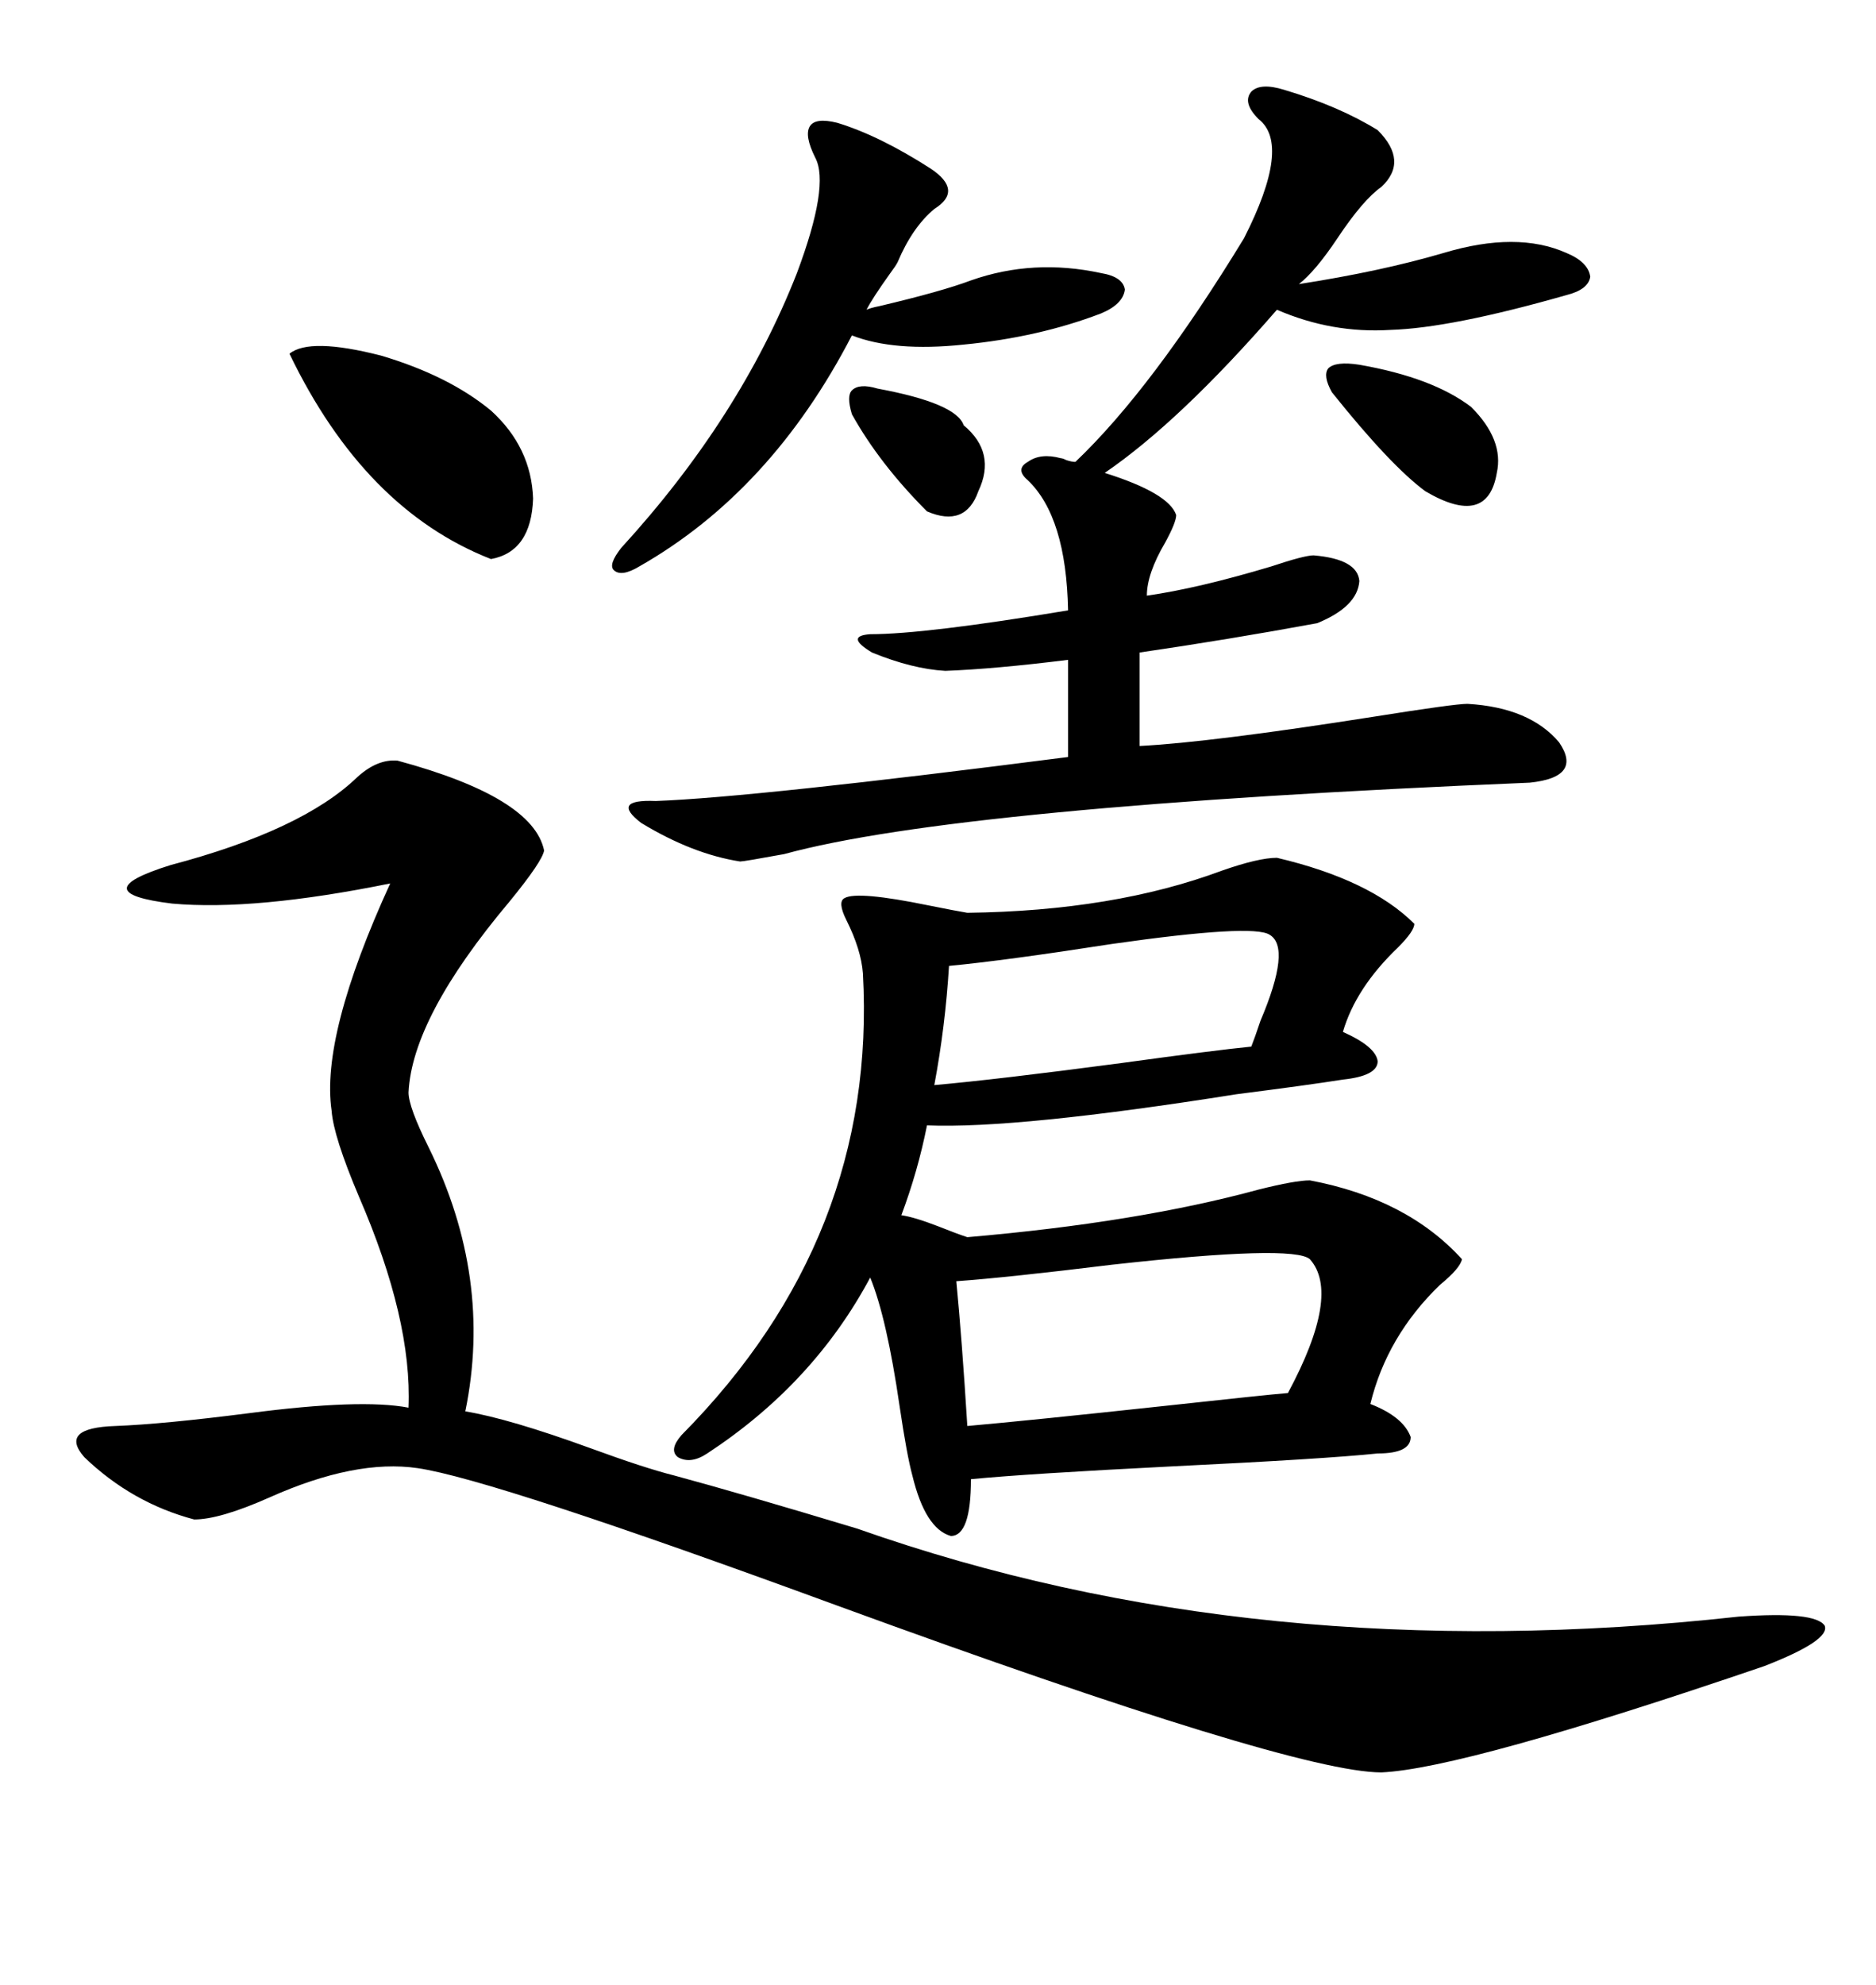 <svg xmlns="http://www.w3.org/2000/svg" xmlns:xlink="http://www.w3.org/1999/xlink" width="300" height="317.285"><path d="M204.20 137.11L204.20 137.11Q219.14 140.63 226.17 147.66L226.17 147.66Q226.17 148.83 223.54 151.46L223.54 151.46Q216.80 157.91 214.75 164.94L214.75 164.94Q220.02 167.29 220.31 169.63L220.31 169.63Q220.31 171.97 214.75 172.56L214.75 172.56Q209.18 173.44 197.75 174.90L197.75 174.90Q162.60 180.47 148.24 179.88L148.24 179.88Q146.78 187.21 144.14 194.24L144.14 194.24Q146.19 194.53 150 196.00L150 196.00Q152.93 197.17 154.69 197.75L154.69 197.75Q181.93 195.41 201.27 190.14L201.27 190.14Q207.13 188.67 209.47 188.67L209.47 188.67Q225 191.60 233.79 201.27L233.79 201.27Q233.50 202.73 230.27 205.37L230.27 205.37Q221.78 213.57 219.14 224.41L219.14 224.41Q224.41 226.46 225.59 229.69L225.59 229.69Q225.59 232.32 220.31 232.32L220.31 232.32Q211.82 233.20 187.50 234.38L187.50 234.38Q164.36 235.55 155.27 236.43L155.27 236.43Q155.27 245.51 152.05 245.51L152.05 245.51Q147.95 244.34 145.90 235.84L145.90 235.84Q145.02 232.62 143.85 224.71L143.85 224.71Q141.80 210.64 139.16 204.20L139.16 204.20Q130.08 221.19 113.09 232.32L113.09 232.32Q110.45 234.08 108.40 232.91L108.40 232.91Q106.93 231.74 108.98 229.39L108.98 229.39Q140.33 197.75 137.99 155.57L137.99 155.57Q137.70 151.76 135.35 147.07L135.35 147.07Q133.89 144.14 135.06 143.55L135.06 143.55Q137.11 142.38 148.54 144.73L148.54 144.73Q152.93 145.61 154.69 145.90L154.69 145.90Q178.13 145.61 195.41 139.16L195.41 139.16Q201.27 137.11 204.20 137.11ZM63.57 121.58L63.57 121.58Q85.25 127.44 87.01 135.94L87.01 135.94Q86.72 137.70 81.45 144.14L81.45 144.14Q65.92 162.60 65.33 174.61L65.33 174.61Q65.33 176.95 68.55 183.40L68.55 183.40Q78.81 204.20 74.41 225.59L74.41 225.59Q81.45 226.76 94.34 231.45L94.34 231.45Q103.13 234.67 107.81 235.84L107.81 235.84Q118.65 238.77 137.11 244.34L137.11 244.34Q200.98 266.89 278.03 258.40L278.03 258.40Q290.33 257.52 291.80 259.86L291.80 259.86Q292.68 262.21 282.13 266.31L282.13 266.31Q234.08 282.71 220.90 283.30L220.90 283.30Q206.84 283.30 133.89 256.64L133.89 256.64Q78.81 236.43 66.80 234.67L66.80 234.67Q56.84 233.20 43.07 239.36L43.07 239.36Q35.16 242.87 31.05 242.87L31.05 242.87Q21.09 240.23 13.48 232.91L13.48 232.91Q9.38 228.22 18.46 227.93L18.46 227.93Q26.07 227.64 39.84 225.88L39.84 225.88Q57.71 223.54 65.33 225L65.33 225Q65.92 210.94 57.42 191.31L57.42 191.31Q53.32 181.64 53.03 177.54L53.03 177.54Q51.27 165.53 62.40 141.21L62.40 141.21Q40.72 145.61 27.54 144.43L27.54 144.43Q13.18 142.68 27.25 138.28L27.25 138.28Q48.34 132.71 57.13 124.22L57.13 124.22Q60.35 121.29 63.57 121.58ZM169.63 73.24L169.63 73.24Q169.92 73.24 170.51 73.54L170.51 73.54Q171.39 73.83 171.97 73.83L171.97 73.83Q184.28 62.11 198.93 38.09L198.93 38.09Q206.54 23.14 201.27 19.04L201.27 19.04Q198.63 16.41 200.10 14.65L200.10 14.65Q201.56 13.18 205.37 14.36L205.37 14.36Q214.16 16.99 220.31 20.80L220.31 20.80Q225.29 25.78 220.90 29.88L220.90 29.88Q217.97 31.93 213.87 38.09L213.87 38.09Q210.35 43.36 207.71 45.41L207.71 45.41Q220.90 43.36 230.86 40.43L230.86 40.43Q242.58 36.91 250.49 40.43L250.49 40.43Q254.00 41.89 254.30 44.24L254.30 44.24Q254.00 46.29 250.49 47.17L250.49 47.17Q232.03 52.44 222.36 52.73L222.36 52.73Q212.99 53.32 204.20 49.51L204.20 49.51Q188.67 67.38 176.66 75.59L176.66 75.59Q186.91 78.81 188.09 82.32L188.09 82.32Q188.09 83.50 186.33 86.72L186.33 86.72Q183.40 91.70 183.40 95.21L183.40 95.21Q191.60 94.04 203.32 90.53L203.32 90.53Q208.59 88.77 210.06 88.77L210.06 88.77Q217.09 89.36 217.38 92.87L217.38 92.87Q217.09 96.97 210.64 99.61L210.64 99.61Q196.29 102.25 182.23 104.30L182.23 104.30L182.23 119.24Q193.65 118.65 219.73 114.55L219.73 114.55Q232.62 112.50 234.67 112.50L234.67 112.50Q244.63 113.09 249.32 118.65L249.32 118.65Q253.13 124.22 244.63 125.10L244.63 125.10Q153.22 128.91 125.39 136.52L125.39 136.52Q118.95 137.70 118.36 137.70L118.36 137.70Q110.74 136.52 102.54 131.54L102.54 131.54Q97.56 127.73 104.88 128.03L104.88 128.03Q120.70 127.44 170.80 121.00L170.80 121.00L170.80 105.47Q159.08 106.93 151.17 107.23L151.17 107.23Q145.90 106.93 139.45 104.30L139.45 104.30Q135.06 101.66 139.16 101.37L139.16 101.37Q147.95 101.37 170.80 97.56L170.80 97.56Q170.51 82.62 164.36 76.76L164.36 76.76Q162.30 75 164.36 73.83L164.36 73.83Q166.41 72.36 169.63 73.24ZM133.89 19.63L133.89 19.63Q140.63 21.68 148.83 26.95L148.83 26.95Q154.10 30.47 149.41 33.40L149.41 33.40Q145.90 36.33 143.55 41.89L143.55 41.89Q143.26 42.48 142.38 43.65L142.38 43.65Q139.45 47.75 138.57 49.51L138.57 49.51Q139.16 49.22 140.63 48.93L140.63 48.93Q150.59 46.58 155.27 44.82L155.27 44.82Q165.23 41.31 176.07 43.65L176.07 43.65Q179.59 44.24 179.88 46.29L179.88 46.29Q179.59 48.63 176.07 50.10L176.07 50.10Q166.11 53.91 154.10 55.08L154.10 55.08Q142.97 56.25 136.23 53.61L136.23 53.61Q123.34 78.52 102.25 90.53L102.25 90.53Q99.32 92.29 98.14 91.11L98.14 91.11Q97.27 90.23 99.32 87.60L99.32 87.60Q118.36 66.80 127.44 43.65L127.44 43.65Q132.71 29.59 130.37 25.20L130.37 25.20Q128.61 21.68 129.49 20.21L129.49 20.21Q130.37 18.75 133.89 19.63ZM152.93 204.79L152.93 204.79Q153.81 213.87 154.69 227.93L154.69 227.93Q164.65 227.05 186.33 224.71L186.33 224.71Q202.44 222.95 205.96 222.66L205.96 222.66Q214.45 206.84 209.47 201.27L209.47 201.27Q206.84 198.93 177.83 202.15L177.83 202.15Q161.13 204.20 152.93 204.79ZM151.76 154.39L151.76 154.39Q151.17 164.06 149.41 173.44L149.41 173.44Q159.38 172.56 179.30 169.92L179.30 169.92Q194.24 167.87 200.10 167.29L200.10 167.29Q200.68 165.82 201.56 163.18L201.56 163.18Q206.54 151.46 203.03 149.41L203.03 149.41Q200.39 147.66 177.83 150.88L177.83 150.88Q160.84 153.52 151.76 154.39ZM46.29 56.54L46.29 56.54Q49.51 53.91 60.94 56.84L60.94 56.84Q71.78 60.06 78.52 65.63L78.52 65.63Q84.96 71.48 85.25 79.69L85.25 79.69Q84.96 88.18 78.52 89.36L78.52 89.36Q58.30 81.45 46.29 56.54ZM217.38 58.30L217.38 58.30Q229.10 60.35 235.25 65.04L235.25 65.04Q240.53 70.31 239.36 75.59L239.36 75.59Q237.89 84.38 227.93 78.52L227.93 78.52Q222.36 74.41 212.99 62.70L212.99 62.70Q211.52 60.06 212.40 58.89L212.40 58.89Q213.57 57.71 217.38 58.30ZM140.33 62.11L140.33 62.11Q152.93 64.45 154.10 67.97L154.10 67.97Q159.38 72.36 156.45 78.52L156.45 78.52Q154.39 84.38 148.24 81.74L148.24 81.74Q140.63 74.12 136.23 66.21L136.23 66.21Q135.35 63.28 136.23 62.40L136.23 62.40Q137.40 61.23 140.33 62.11Z"/></svg>
